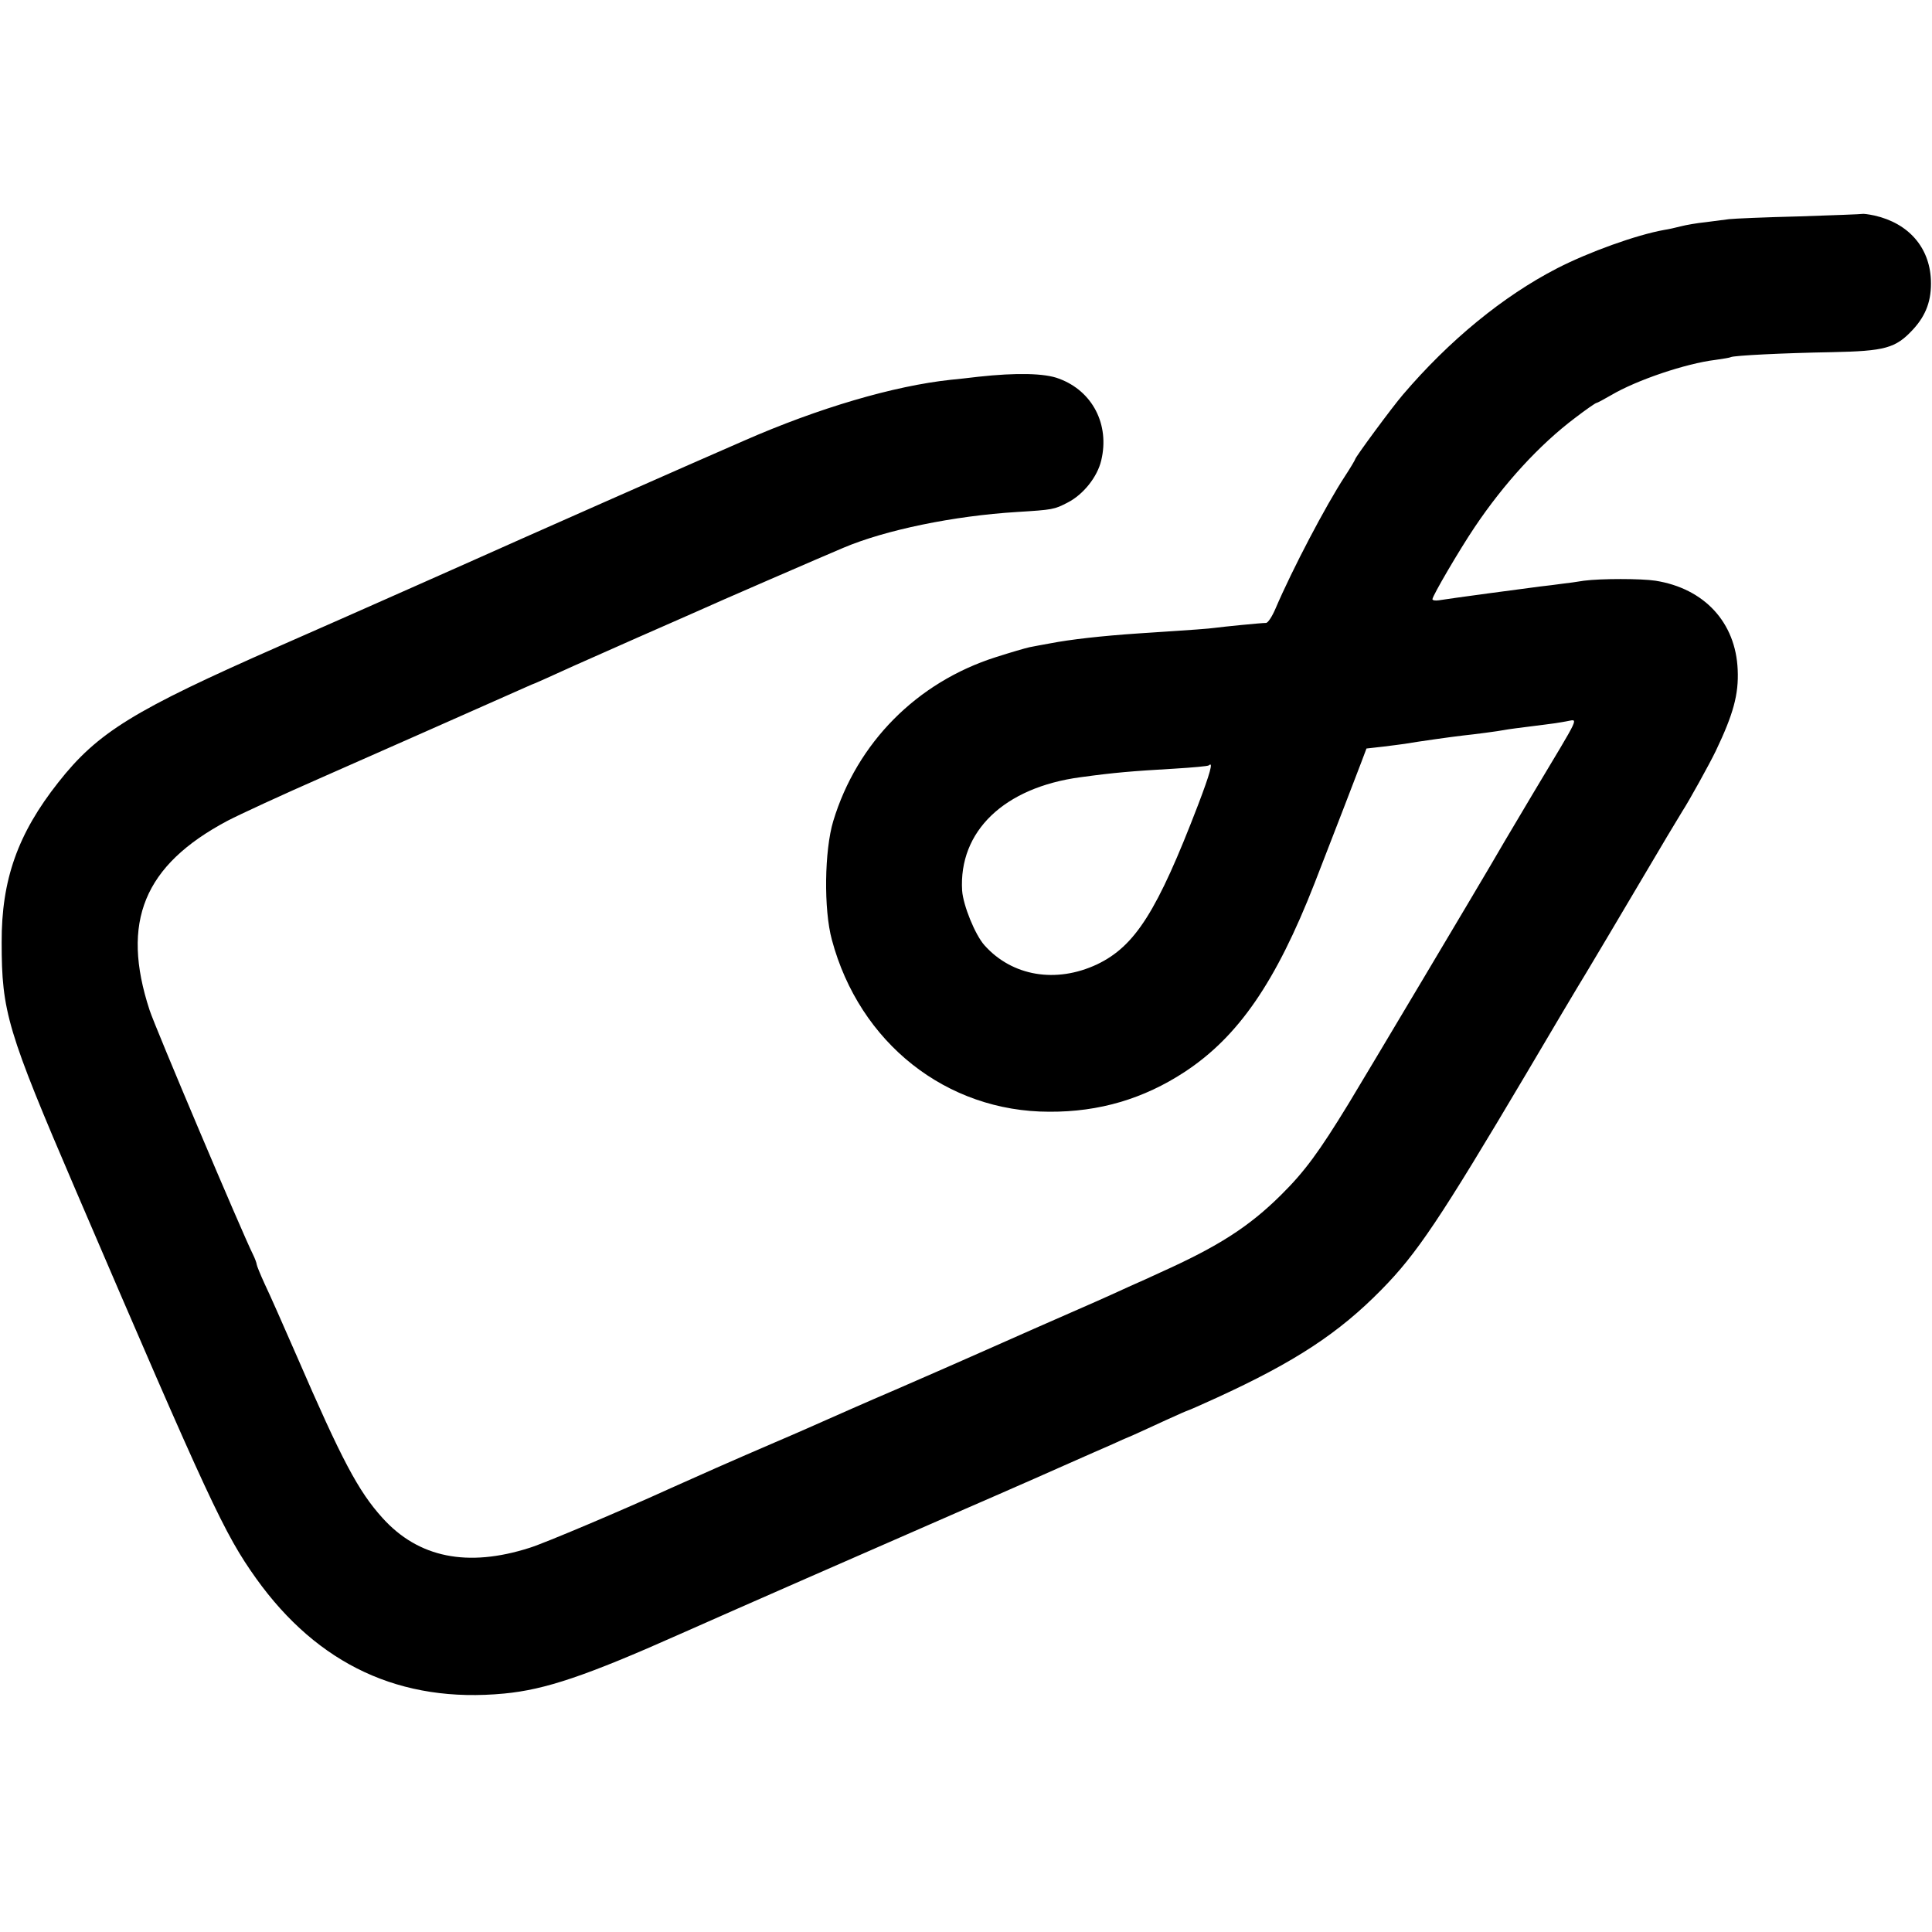 <?xml version="1.0" standalone="no"?>
<!DOCTYPE svg PUBLIC "-//W3C//DTD SVG 20010904//EN"
 "http://www.w3.org/TR/2001/REC-SVG-20010904/DTD/svg10.dtd">
<svg version="1.0" xmlns="http://www.w3.org/2000/svg"
 width="700pt" height="700pt" viewBox="0 0 700 700"
 preserveAspectRatio="xMidYMid meet">
<g transform="translate(0,700) scale(0.1,-0.1)"
fill="#000000" stroke="none">
<path d="M6748 6225 c-2 -1 -104 -5 -228 -9 -124 -3 -238 -8 -255 -10 -16 -2
-55 -7 -85 -11 -30 -3 -71 -10 -90 -15 -19 -5 -46 -11 -60 -13 -101 -18 -273
-80 -388 -139 -196 -101 -391 -261 -559 -458 -38 -44 -173 -227 -173 -234 0
-2 -17 -31 -38 -63 -68 -104 -189 -334 -251 -479 -12 -28 -27 -51 -34 -51 -18
0 -158 -14 -187 -18 -23 -3 -60 -6 -275 -20 -134 -9 -248 -22 -320 -36 -27 -5
-61 -11 -75 -14 -14 -3 -69 -19 -122 -36 -286 -91 -503 -310 -589 -594 -32
-106 -35 -320 -5 -430 100 -374 415 -623 788 -623 181 -1 342 47 490 144 195
128 331 326 471 684 85 219 143 369 168 435 l20 53 62 7 c34 4 69 9 77 10 39
7 174 26 210 30 39 4 131 16 150 20 15 3 47 7 150 20 19 2 52 7 73 11 47 7 60
38 -121 -265 -74 -124 -143 -241 -153 -259 -29 -50 -448 -754 -513 -861 -107
-175 -159 -246 -245 -331 -116 -115 -227 -186 -436 -280 -27 -13 -79 -36 -115
-52 -98 -45 -108 -49 -345 -153 -121 -54 -238 -105 -260 -115 -22 -10 -130
-57 -240 -105 -110 -47 -220 -96 -245 -107 -25 -11 -110 -49 -190 -83 -147
-63 -298 -130 -380 -167 -171 -78 -456 -199 -511 -216 -225 -72 -403 -36 -533
108 -88 97 -148 211 -310 585 -48 110 -100 228 -117 263 -16 35 -29 67 -29 71
0 4 -6 21 -14 37 -38 76 -356 827 -374 884 -105 320 -21 525 282 686 44 23
200 95 346 159 216 95 520 230 730 323 19 9 37 16 40 17 5 2 50 22 140 63 25
11 128 57 230 102 102 45 203 89 225 99 38 18 458 200 520 226 153 65 401 116
630 130 129 8 135 9 183 34 57 29 108 93 122 153 31 129 -31 251 -153 296 -51
20 -155 22 -292 7 -33 -4 -78 -9 -100 -11 -206 -22 -479 -102 -750 -221 -137
-59 -885 -390 -980 -433 -22 -10 -103 -46 -180 -80 -77 -34 -160 -71 -185 -82
-25 -11 -178 -79 -340 -150 -525 -231 -656 -311 -799 -493 -146 -185 -206
-352 -205 -580 0 -251 20 -319 269 -899 485 -1130 537 -1242 653 -1405 224
-313 524 -453 899 -417 148 14 297 64 638 216 214 95 652 287 1030 452 88 38
174 76 190 83 17 7 93 41 170 75 77 34 156 69 175 77 19 9 53 24 75 33 22 10
75 34 118 54 44 20 80 36 82 36 2 0 47 20 102 45 286 131 444 235 599 393 127
129 211 254 524 782 89 151 188 318 220 370 31 52 117 196 190 320 73 124 143
241 155 260 23 35 99 172 122 220 63 132 83 204 79 293 -7 172 -121 295 -298
323 -52 8 -198 8 -259 0 -24 -4 -60 -9 -79 -11 -19 -3 -55 -7 -80 -10 -49 -6
-331 -44 -367 -50 -13 -2 -23 0 -23 4 0 12 99 181 153 261 106 158 235 299
364 396 39 30 74 54 77 54 3 0 27 13 53 28 93 55 271 115 378 128 28 4 53 8
56 10 11 6 192 15 365 18 194 4 232 14 295 82 48 52 68 107 65 180 -5 118 -81
205 -204 233 -23 5 -42 7 -44 6z m-2407 -2141 c-148 -386 -228 -512 -366 -578
-149 -70 -308 -43 -408 69 -34 38 -77 144 -81 198 -13 215 152 374 429 411
124 17 186 22 340 31 66 4 122 9 125 12 17 16 4 -30 -39 -143z"/>
</g>
</svg>
